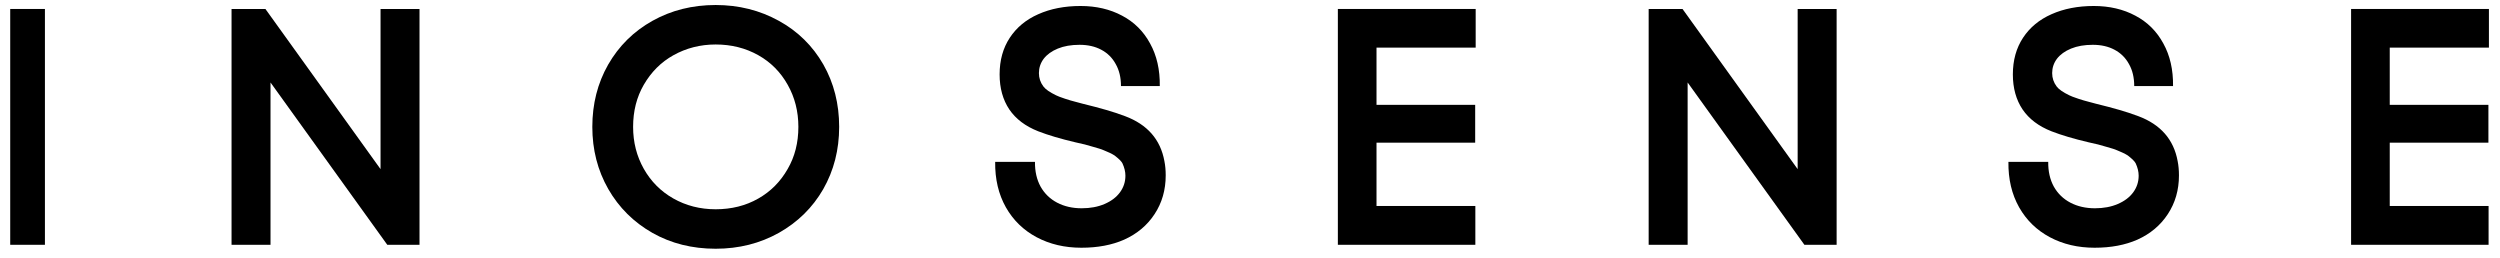 <?xml version="1.0" encoding="UTF-8"?> <svg xmlns="http://www.w3.org/2000/svg" width="194" height="20" viewBox="0 0 194 20" fill="none"> <path d="M185.444 8.136H193.101V11.071H185.444V15.984H193.114V18.996H182.445V0.696H193.14V3.695H185.444V8.136Z" fill="black"></path> <path d="M165.858 18.599C164.914 19.016 163.808 19.224 162.54 19.224C161.247 19.224 160.09 18.952 159.069 18.408C158.048 17.863 157.253 17.089 156.683 16.085C156.113 15.073 155.836 13.899 155.853 12.563H158.942C158.933 13.294 159.078 13.933 159.375 14.477C159.682 15.022 160.111 15.438 160.664 15.728C161.217 16.017 161.851 16.162 162.566 16.162C163.238 16.162 163.829 16.051 164.34 15.83C164.859 15.609 165.259 15.307 165.539 14.924C165.82 14.541 165.96 14.111 165.96 13.635C165.96 13.329 165.884 13.009 165.731 12.678C165.663 12.533 165.459 12.329 165.118 12.065C164.948 11.954 164.765 11.861 164.569 11.784C164.501 11.759 164.412 11.721 164.301 11.669C164.191 11.618 164.063 11.572 163.919 11.529L163.485 11.402L162.808 11.21L162.081 11.044C160.924 10.772 159.963 10.487 159.197 10.189C158.201 9.798 157.453 9.232 156.951 8.492C156.449 7.743 156.198 6.837 156.198 5.774C156.198 4.676 156.462 3.728 156.989 2.928C157.517 2.128 158.252 1.52 159.197 1.103C160.15 0.678 161.243 0.465 162.477 0.465C163.693 0.465 164.769 0.716 165.705 1.218C166.641 1.711 167.364 2.43 167.875 3.374C168.394 4.31 168.645 5.412 168.628 6.68H165.616C165.616 6.016 165.48 5.446 165.208 4.97C164.944 4.485 164.569 4.115 164.085 3.859C163.608 3.604 163.047 3.477 162.4 3.477C161.753 3.477 161.192 3.574 160.715 3.77C160.239 3.966 159.873 4.23 159.618 4.561C159.371 4.893 159.248 5.263 159.248 5.672C159.248 6.054 159.363 6.399 159.592 6.705C159.754 6.926 160.082 7.156 160.575 7.394C160.686 7.454 160.92 7.543 161.277 7.662C161.558 7.756 161.834 7.837 162.106 7.905L162.63 8.045C163.361 8.224 163.974 8.386 164.467 8.53C164.969 8.675 165.459 8.836 165.935 9.015C167.662 9.662 168.679 10.823 168.985 12.499C169.053 12.839 169.087 13.209 169.087 13.609C169.087 14.741 168.798 15.745 168.219 16.621C167.649 17.489 166.862 18.148 165.858 18.599Z" fill="black"></path> <path d="M130.96 6.4V18.996H127.936V0.696H130.564L139.498 13.125V0.696H142.522V18.996H140.021L130.96 6.4Z" fill="black"></path> <path d="M106.817 8.136H114.474V11.071H106.817V15.984H114.487V18.996H103.818V0.696H114.512V3.695H106.817V8.136Z" fill="black"></path> <path d="M87.23 18.599C86.286 19.016 85.18 19.224 83.912 19.224C82.619 19.224 81.462 18.952 80.441 18.408C79.42 17.863 78.625 17.089 78.055 16.085C77.485 15.073 77.208 13.899 77.225 12.563H80.314C80.305 13.294 80.45 13.933 80.747 14.477C81.054 15.022 81.483 15.438 82.036 15.728C82.589 16.017 83.223 16.162 83.938 16.162C84.61 16.162 85.201 16.051 85.712 15.83C86.231 15.609 86.63 15.307 86.911 14.924C87.192 14.541 87.332 14.111 87.332 13.635C87.332 13.329 87.256 13.009 87.103 12.678C87.035 12.533 86.831 12.329 86.49 12.065C86.32 11.954 86.137 11.861 85.941 11.784C85.873 11.759 85.784 11.721 85.673 11.669C85.563 11.618 85.435 11.572 85.291 11.529L84.857 11.402L84.18 11.21L83.453 11.044C82.296 10.772 81.335 10.487 80.569 10.189C79.573 9.798 78.825 9.232 78.323 8.492C77.821 7.743 77.57 6.837 77.57 5.774C77.57 4.676 77.834 3.728 78.361 2.928C78.888 2.128 79.624 1.52 80.569 1.103C81.522 0.678 82.615 0.465 83.849 0.465C85.065 0.465 86.141 0.716 87.077 1.218C88.013 1.711 88.736 2.43 89.247 3.374C89.766 4.31 90.017 5.412 90 6.68H86.988C86.988 6.016 86.852 5.446 86.579 4.97C86.316 4.485 85.941 4.115 85.457 3.859C84.98 3.604 84.418 3.477 83.772 3.477C83.125 3.477 82.564 3.574 82.087 3.77C81.611 3.966 81.245 4.23 80.99 4.561C80.743 4.893 80.62 5.263 80.62 5.672C80.62 6.054 80.735 6.399 80.964 6.705C81.126 6.926 81.454 7.156 81.947 7.394C82.058 7.454 82.292 7.543 82.649 7.662C82.93 7.756 83.206 7.837 83.478 7.905L84.002 8.045C84.733 8.224 85.346 8.386 85.839 8.53C86.341 8.675 86.831 8.836 87.307 9.015C89.034 9.662 90.051 10.823 90.357 12.499C90.425 12.839 90.459 13.209 90.459 13.609C90.459 14.741 90.17 15.745 89.591 16.621C89.021 17.489 88.234 18.148 87.23 18.599Z" fill="black"></path> <path d="M63.881 14.682C63.056 16.111 61.911 17.238 60.448 18.064C58.976 18.889 57.339 19.302 55.535 19.302C53.714 19.302 52.081 18.893 50.635 18.076C49.171 17.243 48.027 16.107 47.202 14.669C46.376 13.223 45.964 11.615 45.964 9.845C45.964 8.067 46.372 6.459 47.189 5.021C48.023 3.567 49.171 2.431 50.635 1.614C52.098 0.797 53.731 0.389 55.535 0.389C57.322 0.389 58.955 0.797 60.435 1.614C61.907 2.422 63.06 3.554 63.894 5.009C64.71 6.446 65.119 8.059 65.119 9.845C65.119 11.623 64.706 13.236 63.881 14.682ZM61.124 6.578C60.572 5.591 59.81 4.826 58.84 4.281C57.853 3.728 56.752 3.452 55.535 3.452C54.344 3.452 53.246 3.732 52.242 4.294C51.298 4.821 50.537 5.583 49.958 6.578C49.405 7.531 49.129 8.62 49.129 9.845C49.129 11.036 49.405 12.121 49.958 13.1C50.511 14.078 51.273 14.844 52.242 15.397C53.229 15.958 54.327 16.239 55.535 16.239C56.769 16.239 57.87 15.962 58.84 15.409C59.802 14.865 60.563 14.099 61.124 13.112C61.678 12.159 61.954 11.07 61.954 9.845C61.954 8.646 61.678 7.557 61.124 6.578Z" fill="black"></path> <path d="M20.992 6.4V18.996H17.968V0.696H20.596L29.53 13.125V0.696H32.554V18.996H30.053L20.992 6.4Z" fill="black"></path> <path d="M0.793 0.696H3.486V18.996H0.793V0.696Z" fill="black"></path> </svg> 